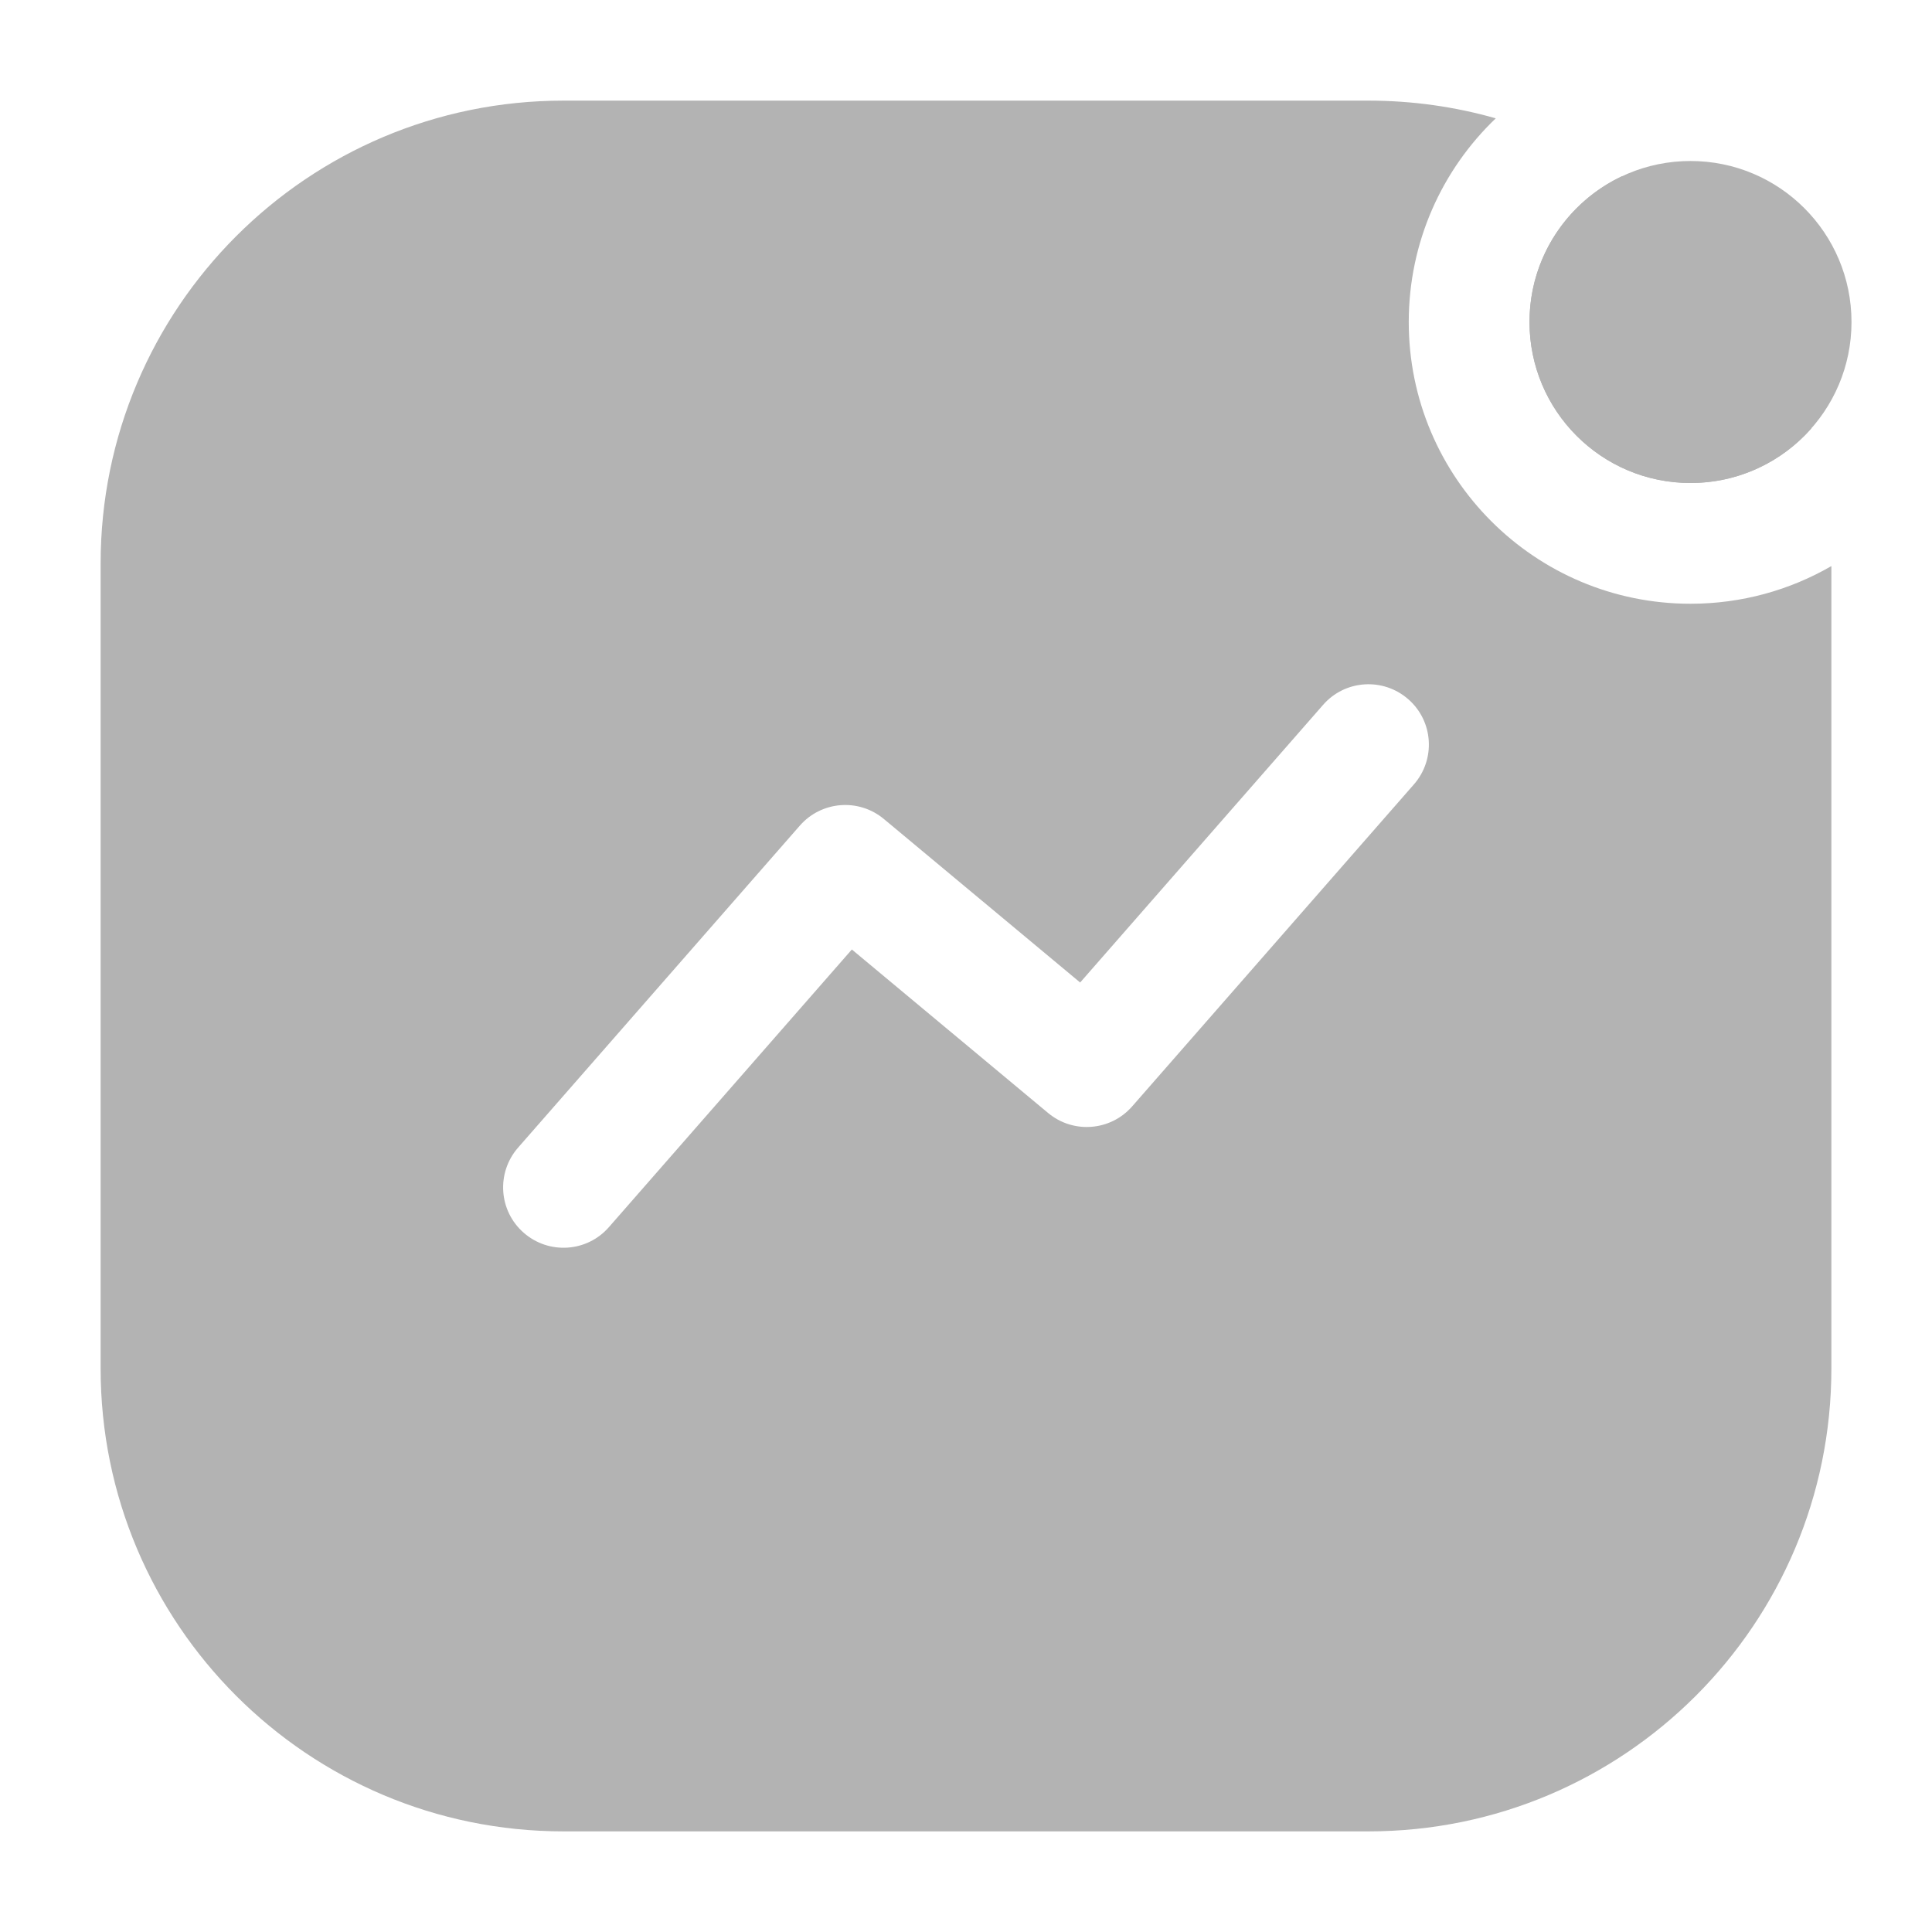<svg width="24" height="24" viewBox="0 0 24 24" fill="none" xmlns="http://www.w3.org/2000/svg">
<g opacity="0.3">
<path fill-rule="evenodd" clip-rule="evenodd" d="M21 7.5C19.067 7.5 17.5 5.933 17.5 4C17.5 3.005 17.915 2.107 18.581 1.47C18.079 1.327 17.548 1.25 17 1.25H7C3.824 1.25 1.25 3.824 1.25 7V17C1.25 20.176 3.824 22.75 7 22.75H17C20.176 22.75 22.75 20.176 22.75 17V7.032C22.235 7.33 21.637 7.5 21 7.5ZM20.15 2.189C21.262 2.918 22.105 4.022 22.501 5.322C22.135 5.738 21.598 6 21 6C19.895 6 19 5.105 19 4C19 3.199 19.471 2.508 20.15 2.189ZM6.506 15.314C6.194 15.042 6.163 14.568 6.436 14.256L9.936 10.256C10.204 9.95 10.667 9.913 10.98 10.174L13.418 12.205L16.436 8.756C16.708 8.444 17.182 8.413 17.494 8.686C17.806 8.958 17.837 9.432 17.564 9.744L14.064 13.744C13.796 14.05 13.333 14.087 13.02 13.826L10.582 11.795L7.564 15.244C7.292 15.556 6.818 15.587 6.506 15.314Z" fill="black"/>
<circle cx="2" cy="2" r="2" transform="matrix(-1 0 0 1 23 2)" fill="black"/>
</g>
</svg>
